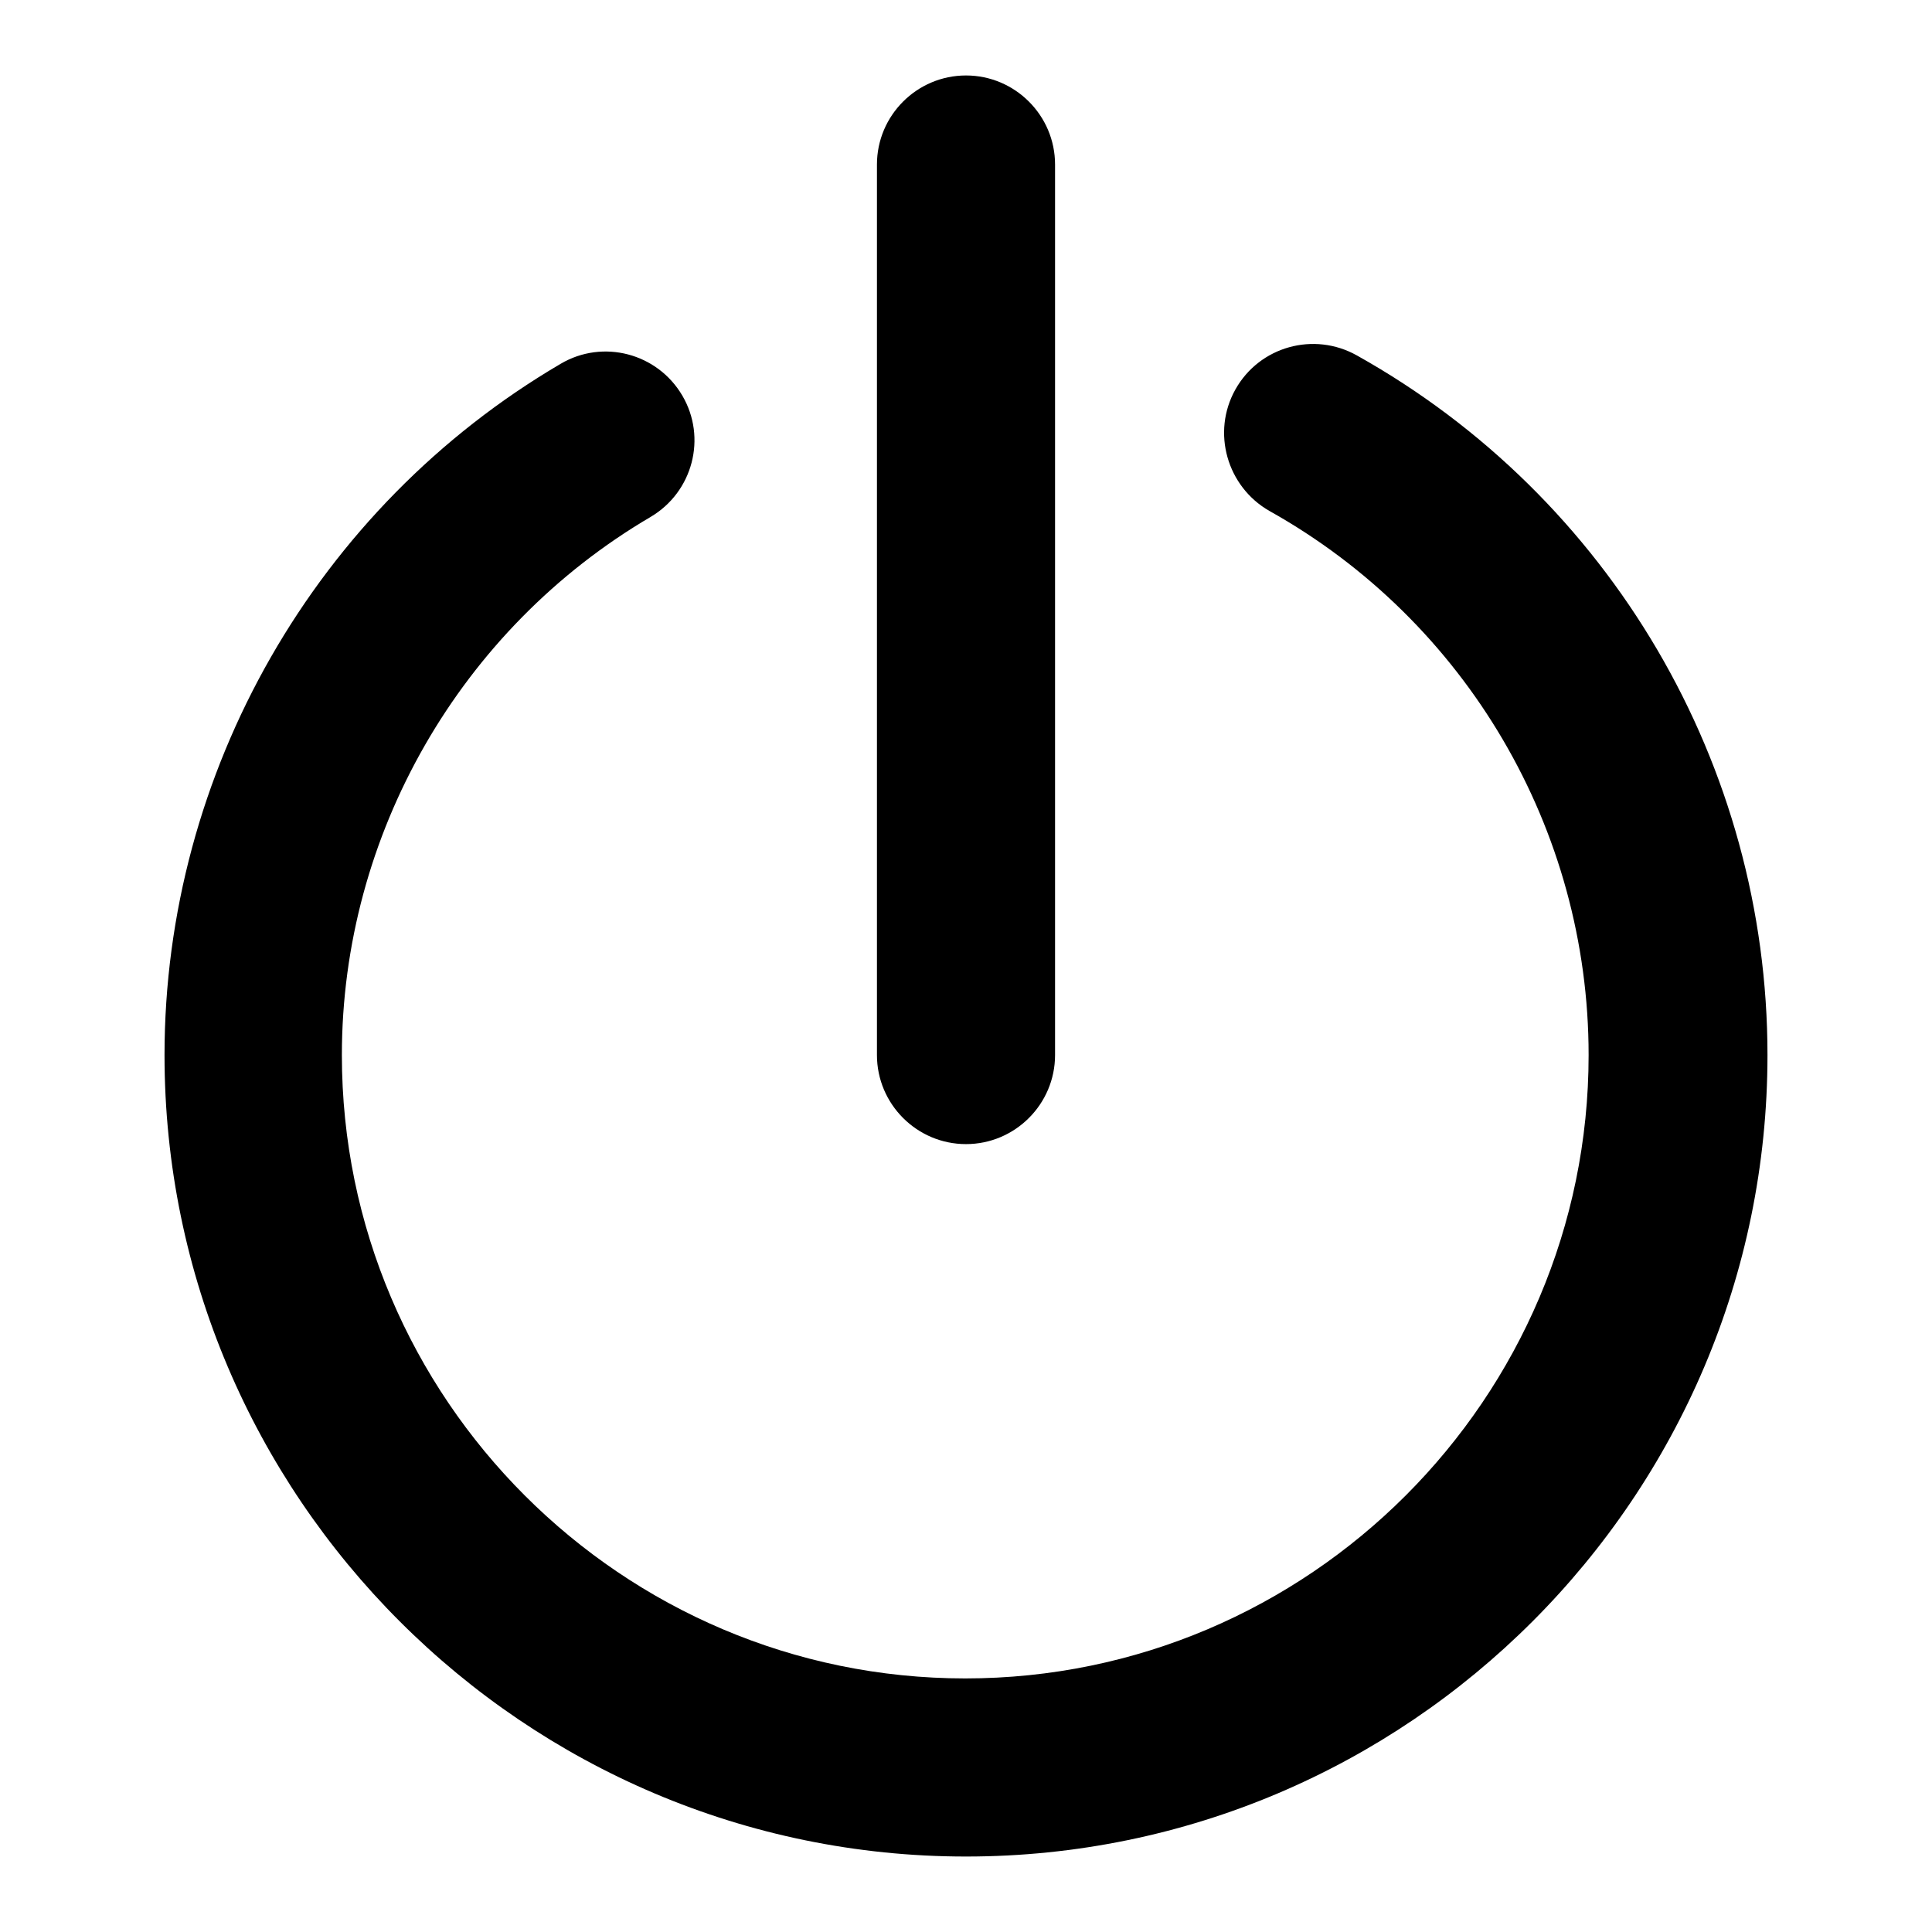 <?xml version="1.0" encoding="utf-8"?>
<!-- Svg Vector Icons : http://www.onlinewebfonts.com/icon -->
<!DOCTYPE svg PUBLIC "-//W3C//DTD SVG 1.1//EN" "http://www.w3.org/Graphics/SVG/1.1/DTD/svg11.dtd">
<svg version="1.1" xmlns="http://www.w3.org/2000/svg" xmlns:xlink="http://www.w3.org/1999/xlink" x="0px" y="0px" viewBox="0 0 256 256" enable-background="new 0 0 256 256" xml:space="preserve">
<g> <path fill="#000000" d="M179.8,47.1c-5.7-3.2-12.9-1.2-16.1,4.5c-3.2,5.7-1.1,12.9,4.5,16.1c26.1,14.6,42.3,42.2,42.3,72.1 c0,45.5-37.1,82.6-82.6,82.6c-45.5,0-82.6-37.1-82.6-82.6c0-29.2,15.7-56.5,40.9-71.3c5.6-3.3,7.5-10.5,4.2-16.1 c-3.3-5.6-10.5-7.5-16.1-4.2c-32.4,19-52.5,54.1-52.5,91.6C21.8,198.3,69.5,246,128,246c58.6,0,106.2-47.7,106.2-106.2 C234.2,101.4,213.4,65.9,179.8,47.1 M128,10c-6.5,0-11.8,5.3-11.8,11.8v118c0,6.5,5.3,11.8,11.8,11.8c6.5,0,11.8-5.3,11.8-11.8 v-118C139.8,15.3,134.5,10,128,10"/></g>
</svg>